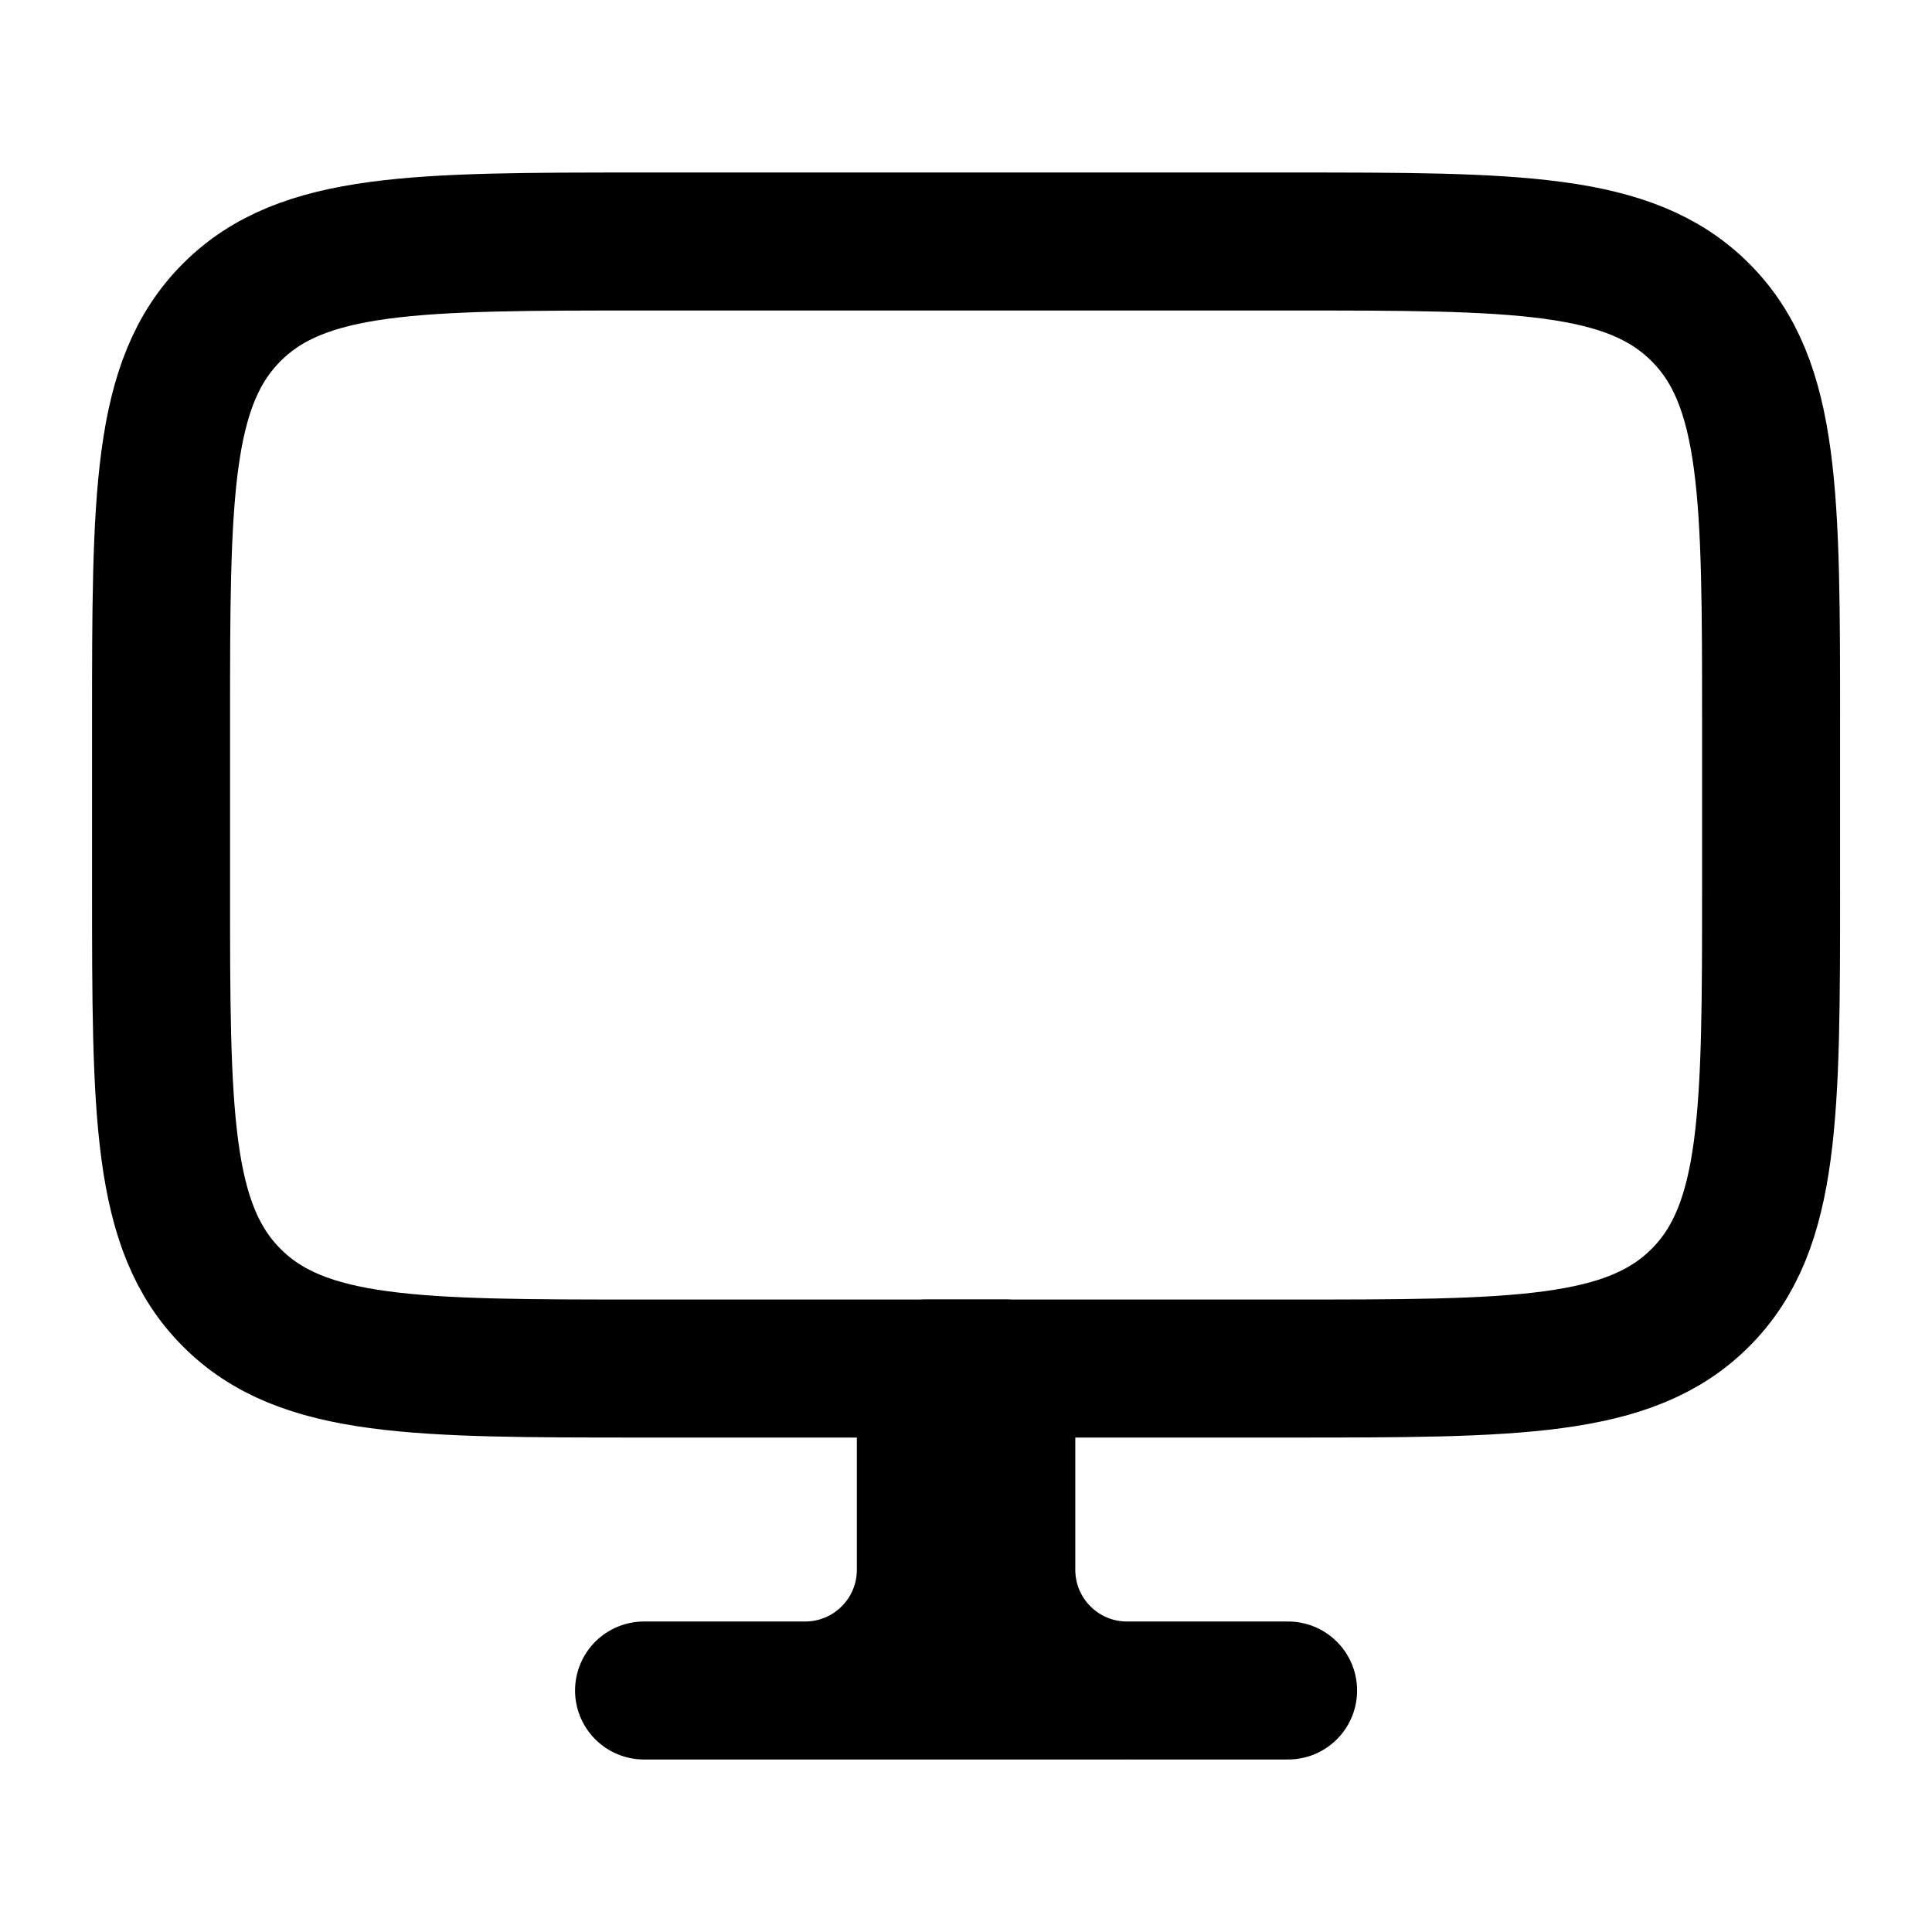 <svg width="14" height="14" viewBox="0 0 14 14" fill="none" xmlns="http://www.w3.org/2000/svg">
<path d="M8.167 12.25H9.334M8.167 12.25C7.684 12.25 7.292 11.859 7.292 11.375V9.917H7M8.167 12.25H5.834M7 9.917H6.709V11.375C6.709 11.859 6.317 12.25 5.834 12.25M7 9.917V12.25M5.834 12.25H4.667" stroke="black" stroke-linecap="round" stroke-linejoin="round"/>
<path d="M9.334 1.75H4.667C3.017 1.75 2.192 1.75 1.68 2.263C1.167 2.775 1.167 3.6 1.167 5.25V6.417C1.167 8.067 1.167 8.892 1.68 9.404C2.192 9.917 3.017 9.917 4.667 9.917H9.334C10.984 9.917 11.809 9.917 12.321 9.404C12.834 8.892 12.834 8.067 12.834 6.417V5.25C12.834 3.6 12.834 2.775 12.321 2.263C11.809 1.75 10.984 1.75 9.334 1.75Z" stroke="black" stroke-linecap="round" stroke-linejoin="round"/>
</svg>
